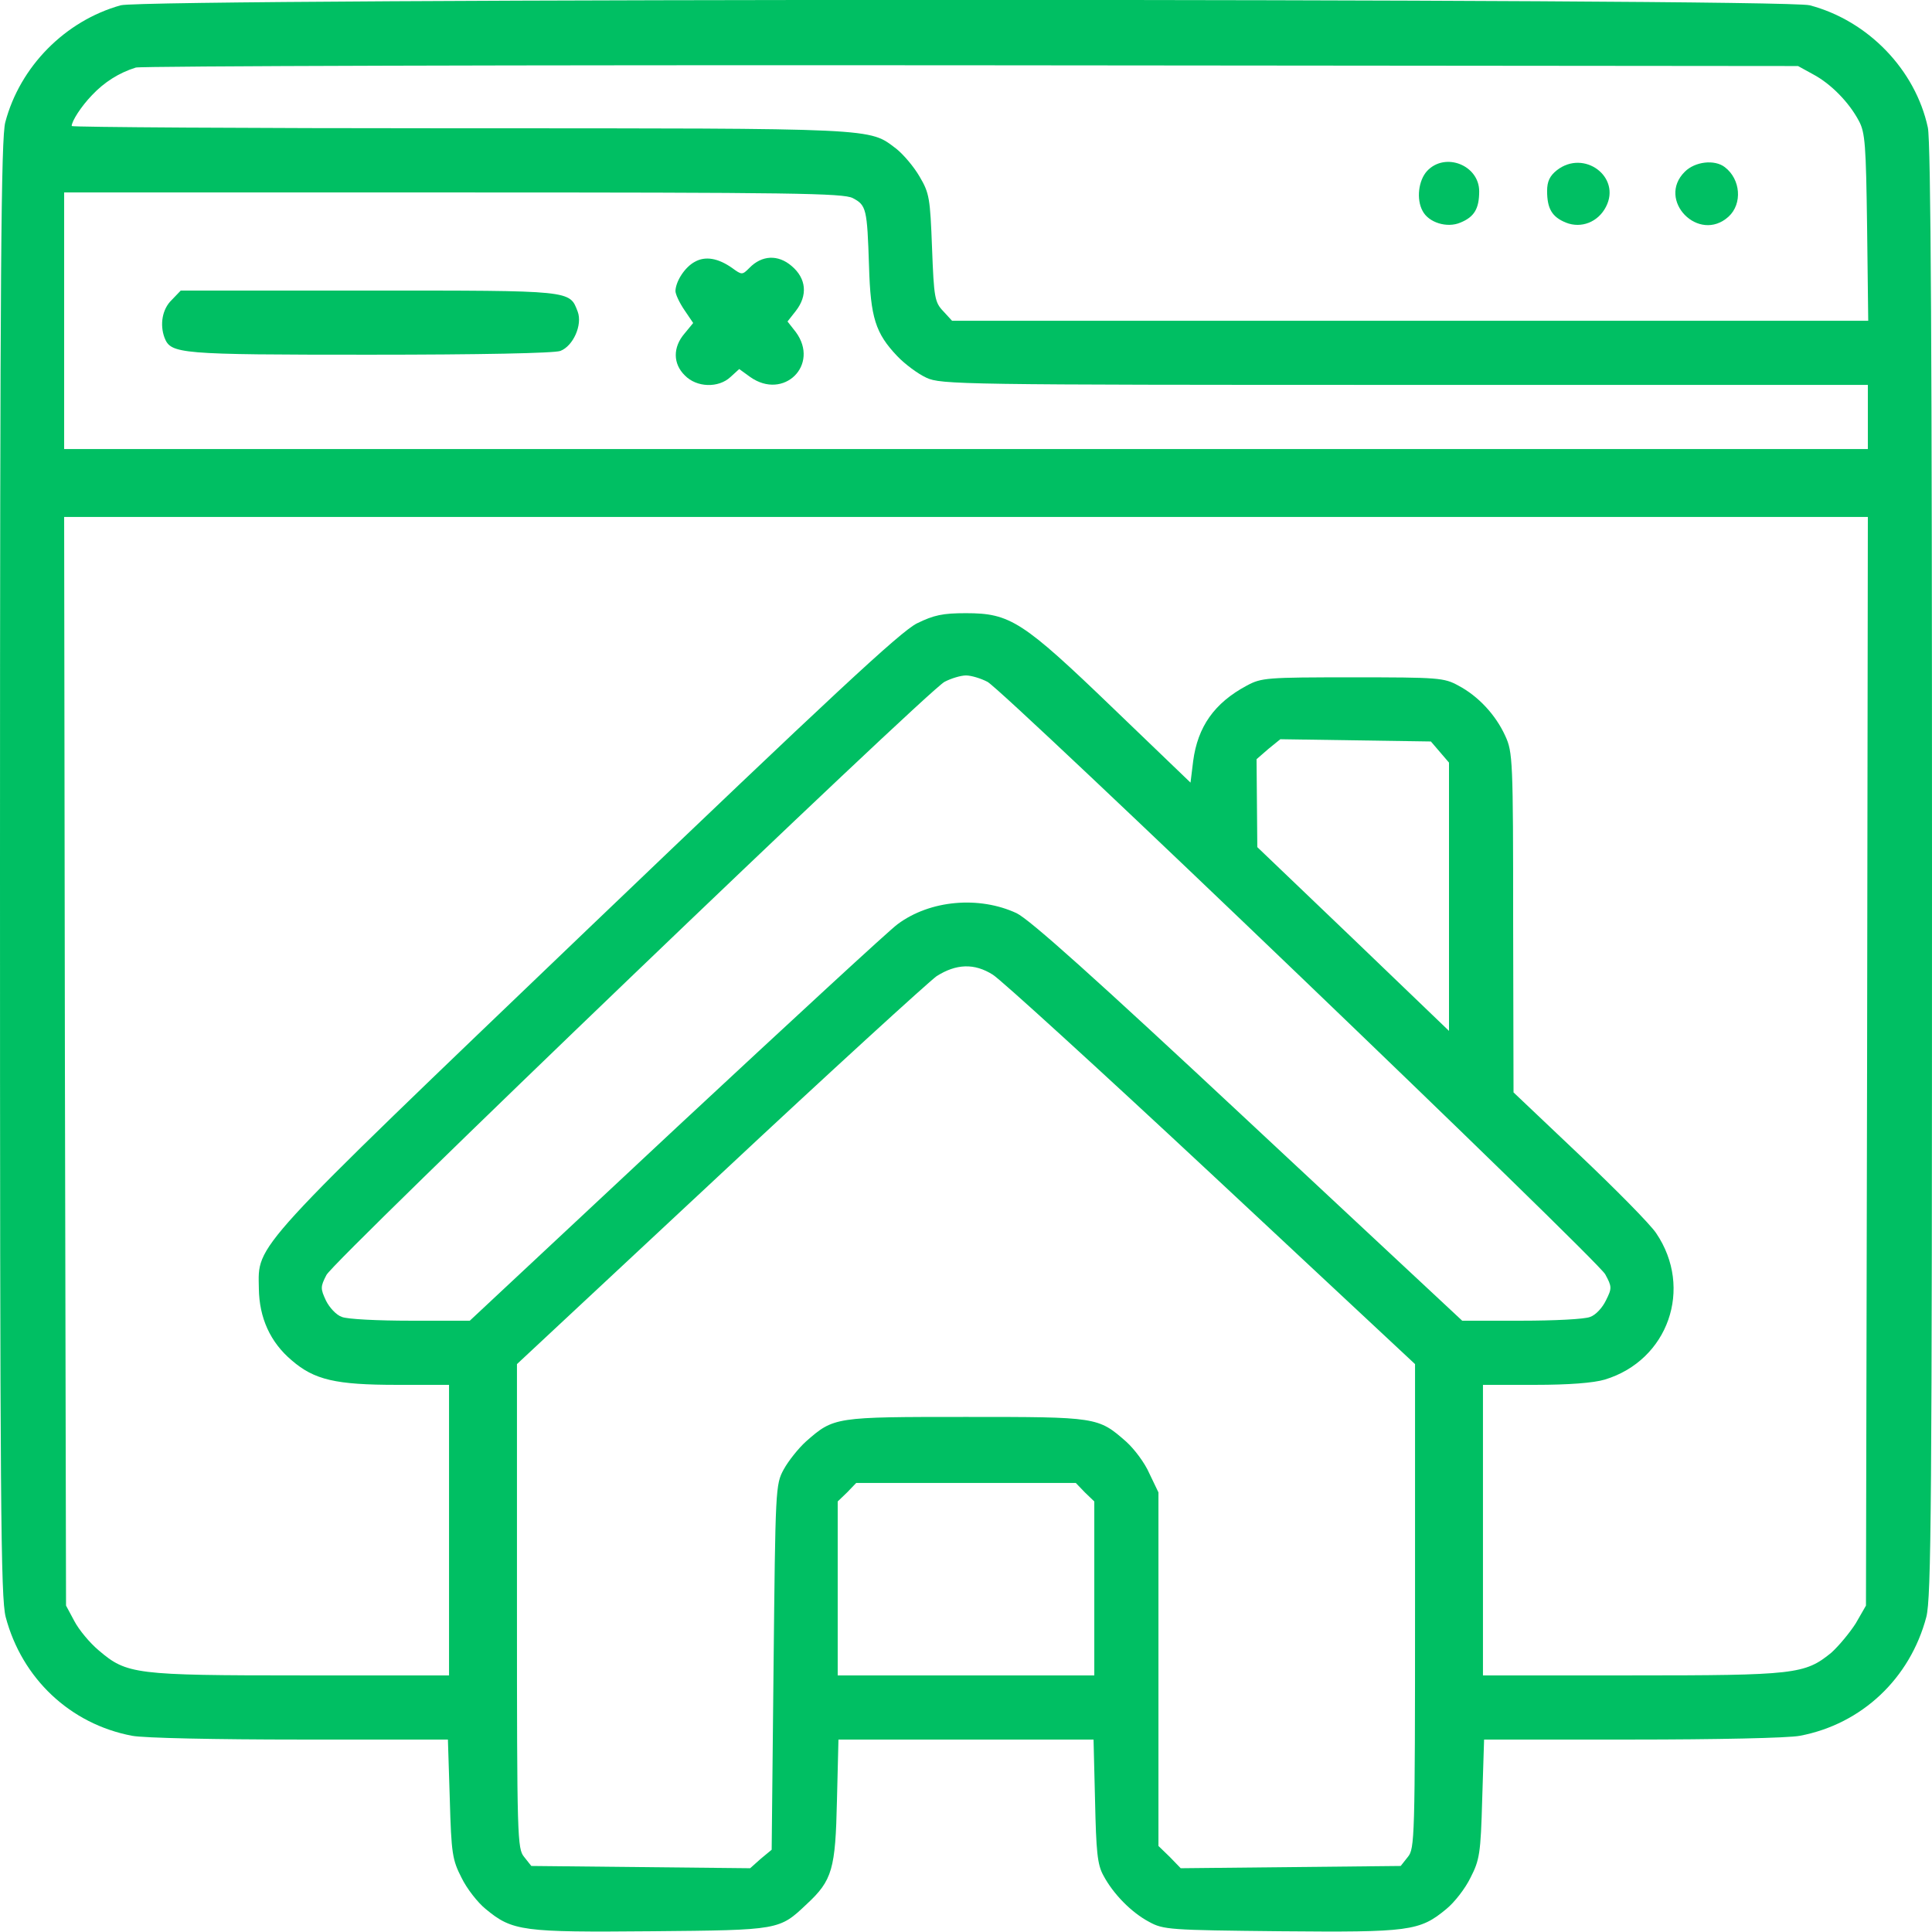 <?xml version="1.0" standalone="no"?>
<!DOCTYPE svg PUBLIC "-//W3C//DTD SVG 20010904//EN"
 "http://www.w3.org/TR/2001/REC-SVG-20010904/DTD/svg10.dtd">
<svg version="1.0" xmlns="http://www.w3.org/2000/svg"
 width="512pt" height="512pt" viewBox="0 0 512 512"
 preserveAspectRatio="xMidYMid meet">

<g transform="translate(0,512) scale(0.1,-0.1)"
fill="#00bf63" stroke="none">
<path d="M320 5106 c-147 -41 -267 -162 -306 -310 -11 -42 -14 -377 -14 -1976
0 -1698 2 -1933 15 -1985 43 -163 171 -284 335 -315 30 -6 223 -10 445 -10
l392 0 5 -158 c4 -145 7 -161 31 -208 14 -29 43 -66 64 -83 71 -59 98 -62 440
-59 340 3 338 3 411 72 68 63 76 93 80 274 l4 162 338 0 338 0 4 -162 c3 -135
6 -169 22 -198 26 -49 74 -98 121 -123 38 -21 54 -22 348 -25 342 -3 369 0
440 59 21 17 50 54 64 83 24 47 27 63 31 208 l5 158 392 0 c222 0 415 4 445
10 164 31 292 152 335 315 13 52 15 286 15 1977 0 1381 -3 1932 -11 1970 -33
153 -158 283 -313 324 -72 19 -4406 19 -4476 0z m4485 -183 c47 -25 95 -74
121 -123 17 -31 19 -64 22 -282 l3 -248 -1214 0 -1214 0 -23 25 c-23 24 -25
36 -30 168 -5 132 -7 145 -33 189 -15 26 -43 59 -62 74 -73 55 -41 54 -1157
54 -565 0 -1028 3 -1028 6 0 13 25 52 54 82 32 34 71 59 116 73 14 4 1011 7
2215 6 l2190 -2 40 -22z m-2545 -328 c36 -19 38 -28 43 -180 4 -137 17 -178
75 -239 20 -21 55 -47 77 -57 38 -18 92 -19 1268 -19 l1227 0 0 -85 0 -85
-2390 0 -2390 0 0 340 0 340 1030 0 c902 0 1035 -2 1060 -15z m2688 -2287 l-3
-1443 -27 -47 c-16 -25 -45 -60 -65 -78 -70 -57 -96 -60 -530 -60 l-393 0 0
385 0 385 138 0 c89 0 155 5 185 14 168 51 235 242 136 388 -16 24 -108 117
-204 208 l-174 165 -1 450 c0 431 -1 452 -21 495 -25 55 -71 105 -124 133 -38
21 -53 22 -280 22 -229 0 -242 -1 -281 -22 -86 -46 -130 -109 -142 -200 l-7
-57 -205 197 c-240 231 -273 252 -390 252 -62 0 -85 -5 -130 -27 -44 -22 -225
-191 -870 -808 -902 -864 -876 -835 -874 -955 1 -77 30 -142 87 -190 60 -52
117 -65 279 -65 l138 0 0 -385 0 -385 -393 0 c-440 0 -461 3 -535 66 -24 20
-53 55 -65 78 l-22 41 -3 1443 -2 1442 2390 0 2390 0 -2 -1442z m-2331 1005
c47 -26 1615 -1530 1637 -1570 18 -33 18 -37 2 -69 -9 -19 -27 -39 -42 -44
-14 -6 -96 -10 -182 -10 l-157 0 -566 528 c-410 383 -580 535 -615 552 -99 46
-229 35 -315 -29 -20 -14 -283 -257 -585 -538 l-549 -513 -157 0 c-86 0 -168
4 -182 10 -15 5 -33 25 -42 43 -15 32 -15 37 1 68 19 39 1589 1545 1638 1572
17 9 43 17 57 17 14 0 40 -8 57 -17z m1199 -186 l24 -28 0 -355 0 -356 -254
244 -254 243 -1 117 -1 116 31 27 32 26 199 -3 200 -3 24 -28z m-1185 -590
c20 -12 280 -249 578 -527 l541 -505 0 -641 c0 -617 -1 -643 -19 -665 l-19
-24 -291 -3 -292 -3 -29 30 -30 29 0 469 0 468 -24 50 c-12 28 -40 65 -61 84
-75 66 -77 66 -425 66 -348 0 -350 0 -424 -65 -20 -18 -47 -52 -59 -74 -22
-40 -22 -51 -27 -524 l-5 -484 -29 -24 -28 -25 -290 3 -290 3 -19 24 c-18 22
-19 48 -19 665 l0 641 536 500 c294 275 554 512 576 528 52 33 100 35 149 4z
m244 -1372 l25 -24 0 -231 0 -230 -340 0 -340 0 0 230 0 231 25 24 24 25 291
0 291 0 24 -25z"/>
<path d="M3782 4667 c-23 -25 -29 -75 -12 -106 16 -31 65 -46 100 -31 37 15
50 37 50 83 0 69 -90 105 -138 54z"/>
<path d="M4126 4669 c-19 -15 -26 -30 -26 -55 0 -47 13 -69 50 -84 40 -16 85
1 106 42 41 79 -58 153 -130 97z"/>
<path d="M4465 4665 c-76 -75 37 -191 116 -119 37 34 32 99 -10 131 -27 21
-79 15 -106 -12z"/>
<path d="M1841 4426 c-26 -14 -50 -51 -51 -77 0 -9 11 -32 24 -51 l23 -34 -23
-28 c-31 -36 -31 -80 1 -111 31 -32 89 -34 121 -4 l23 21 29 -21 c89 -63 185
32 121 119 l-22 28 22 28 c32 41 28 86 -11 119 -36 31 -79 29 -112 -5 -19 -19
-20 -19 -46 0 -37 26 -71 32 -99 16z"/>
<path d="M455 4325 c-25 -24 -32 -65 -19 -100 17 -43 37 -45 543 -45 294 0
490 4 506 10 34 13 59 69 46 104 -22 57 -11 56 -554 56 l-498 0 -24 -25z"/>
</g>
</svg>
